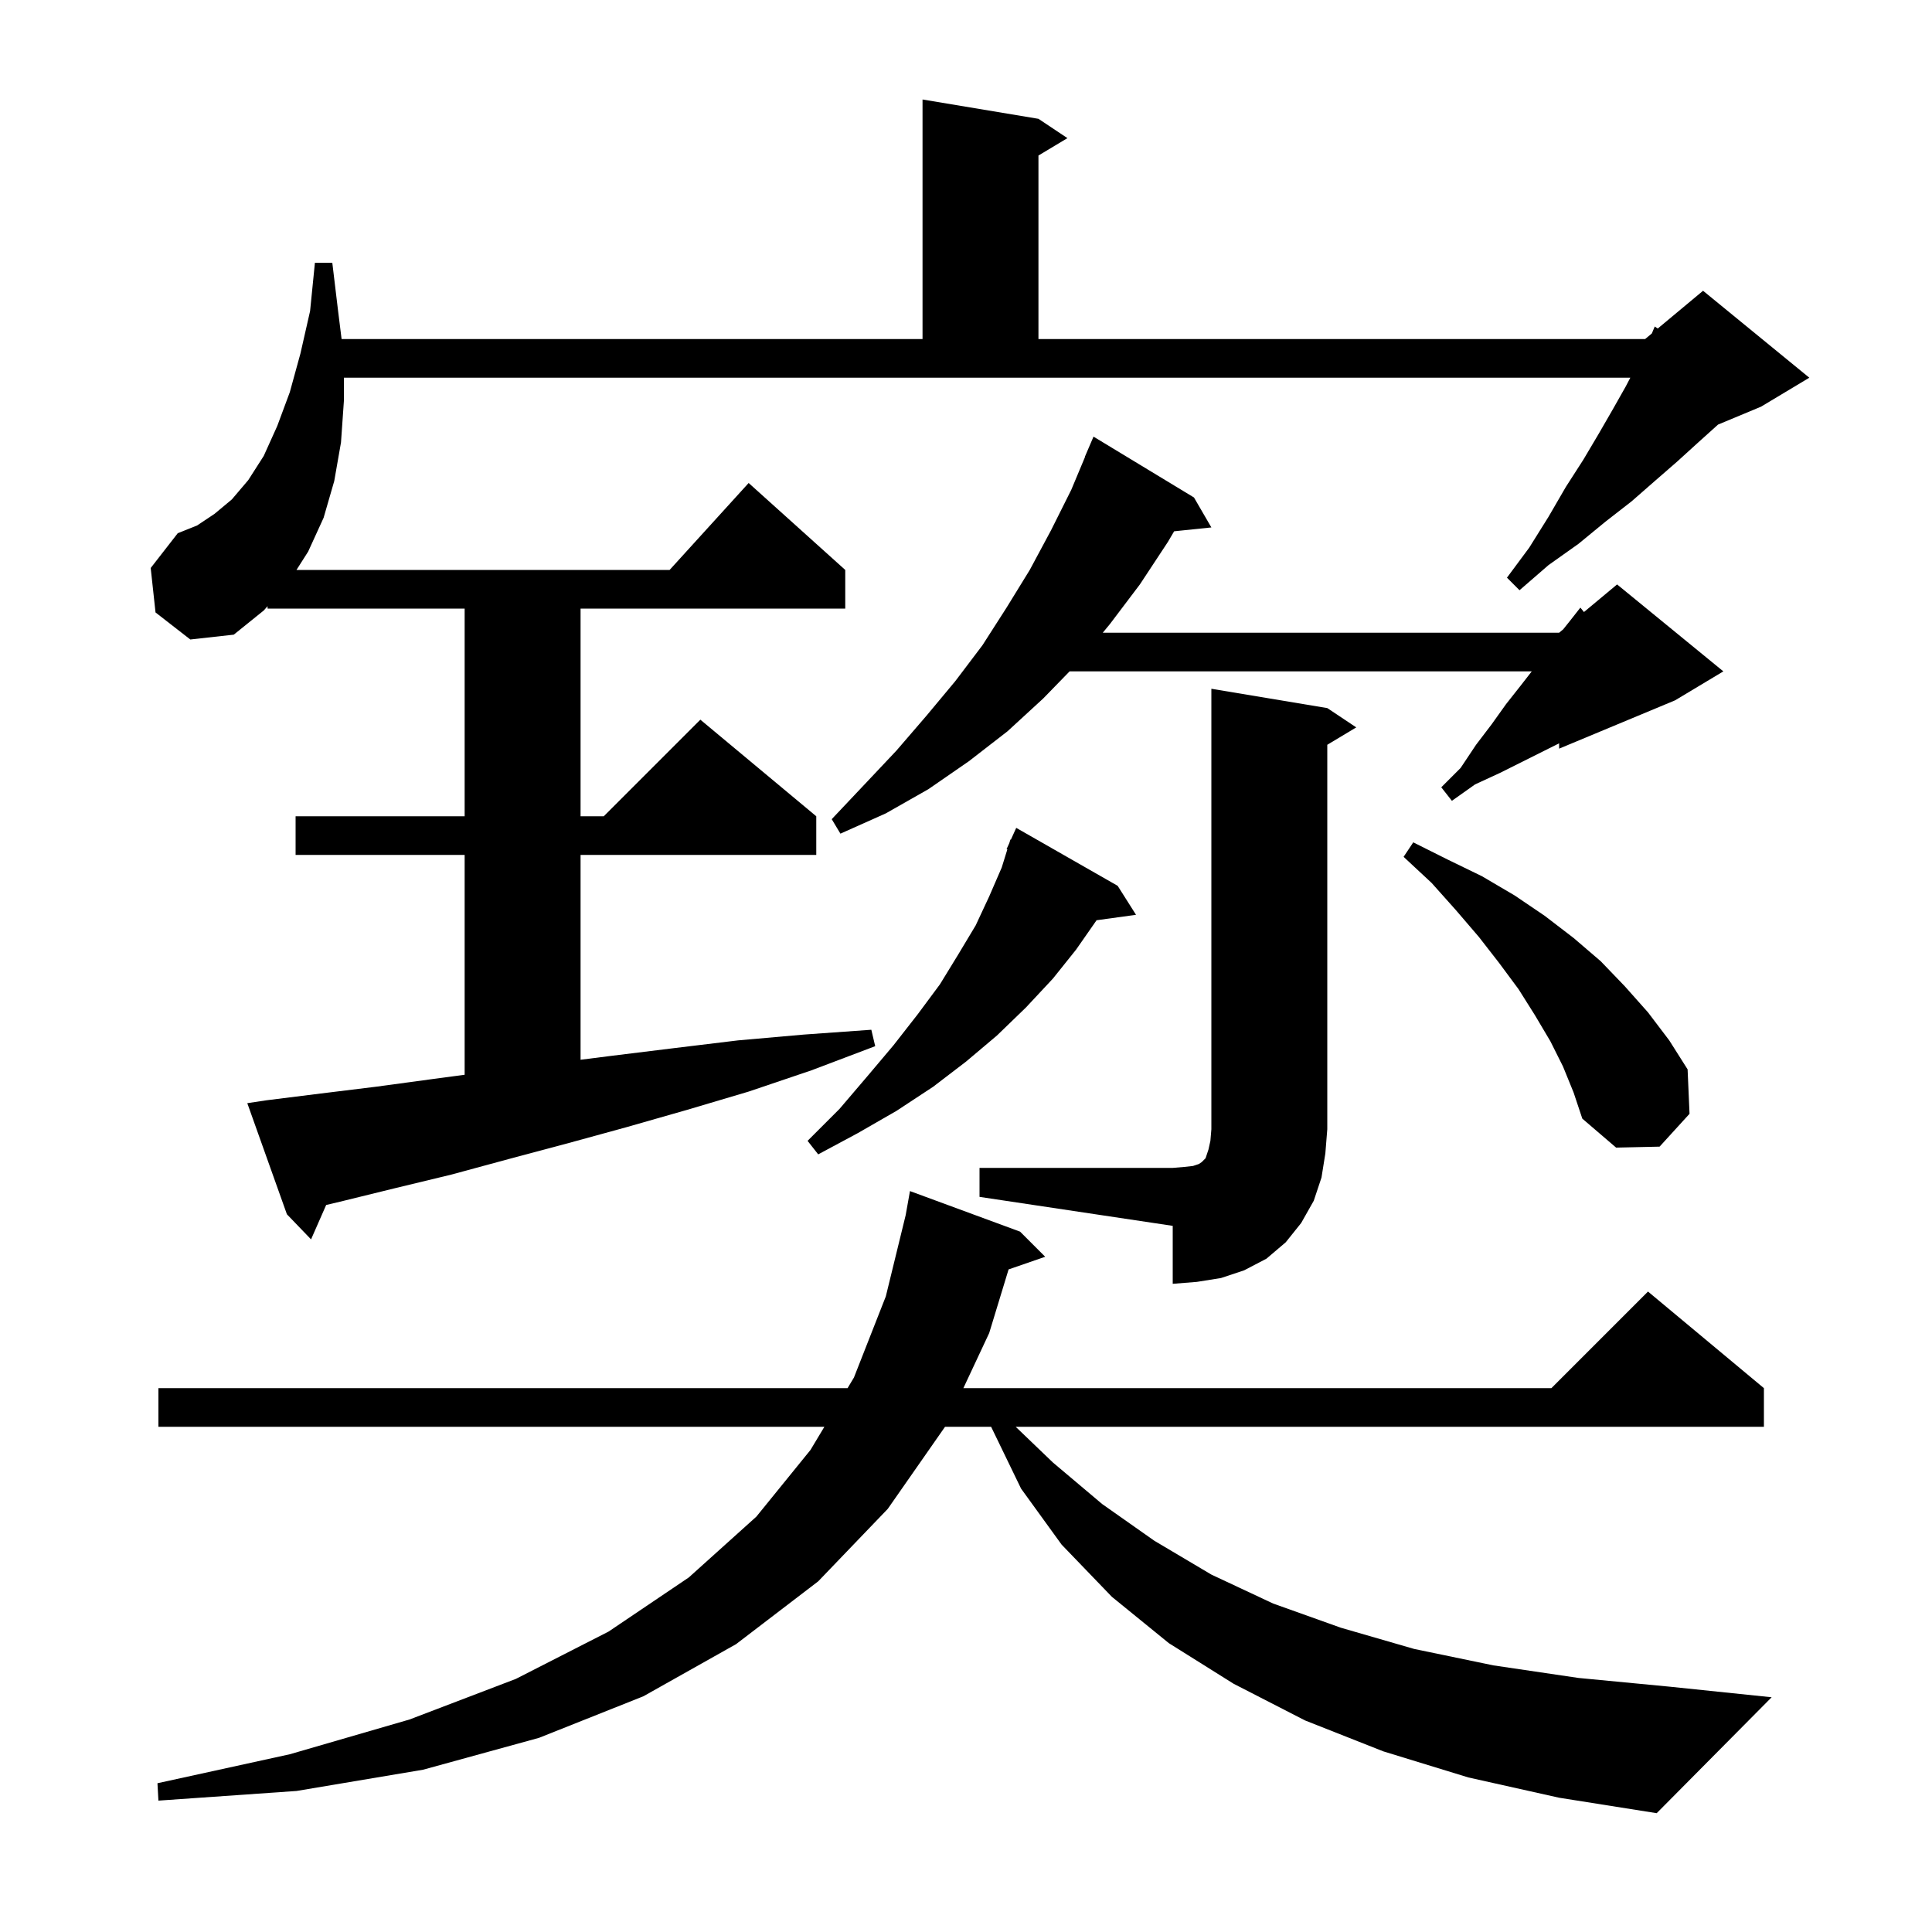 <svg xmlns="http://www.w3.org/2000/svg" xmlns:xlink="http://www.w3.org/1999/xlink" version="1.1" baseProfile="full" viewBox="0 0 200 200" width="200" height="200"><g fill="currentColor"><path d="M 152.0 184.0 L 143.2 181.3 L 135.1 178.1 L 127.7 174.3 L 121.0 170.1 L 115.1 165.3 L 109.9 159.9 L 105.7 154.1 L 102.6 147.7 L 97.83 147.7 L 91.9 156.2 L 84.7 163.7 L 76.2 170.2 L 66.6 175.6 L 55.8 179.9 L 43.8 183.2 L 30.7 185.4 L 16.4 186.4 L 16.3 184.6 L 30.0 181.6 L 42.4 178.0 L 53.4 173.8 L 63.0 168.9 L 71.3 163.3 L 78.3 157.0 L 83.9 150.1 L 85.34 147.7 L 16.4 147.7 L 16.4 143.7 L 87.74 143.7 L 88.4 142.6 L 91.7 134.2 L 93.754 125.796 L 94.2 123.3 L 105.6 127.5 L 108.2 130.1 L 104.408 131.41 L 102.4 138.0 L 99.728 143.7 L 160.6 143.7 L 170.6 133.7 L 182.6 143.7 L 182.6 147.7 L 105.143 147.7 L 109.0 151.4 L 114.1 155.7 L 119.5 159.5 L 125.4 163.0 L 131.8 166.0 L 138.8 168.5 L 146.4 170.7 L 154.6 172.4 L 163.4 173.7 L 172.8 174.6 L 183.4 175.7 L 171.5 187.7 L 161.4 186.1 Z M 101.4 120.9 L 121.4 120.9 L 122.6 120.8 L 123.5 120.7 L 124.1 120.5 L 124.4 120.3 L 124.8 119.9 L 125.1 119.0 L 125.3 118.1 L 125.4 116.9 L 125.4 71.3 L 137.4 73.3 L 140.4 75.3 L 137.4 77.1 L 137.4 116.9 L 137.2 119.4 L 136.8 121.9 L 136.0 124.3 L 134.7 126.6 L 133.1 128.6 L 131.1 130.3 L 128.8 131.5 L 126.4 132.3 L 123.9 132.7 L 121.4 132.9 L 121.4 126.9 L 101.4 123.9 Z M 27.6 113.9 L 33.2 113.2 L 38.9 112.5 L 44.8 111.7 L 48.1 111.26 L 48.1 88.5 L 30.6 88.5 L 30.6 84.5 L 48.1 84.5 L 48.1 63.0 L 27.7 63.0 L 27.7 62.752 L 27.3 63.2 L 24.2 65.7 L 19.7 66.2 L 16.1 63.4 L 15.6 58.8 L 18.4 55.2 L 20.4 54.4 L 22.2 53.2 L 24.0 51.7 L 25.7 49.7 L 27.3 47.2 L 28.7 44.1 L 30.0 40.6 L 31.1 36.6 L 32.1 32.2 L 32.6 27.2 L 34.4 27.2 L 35.0 32.2 L 35.362 35.1 L 95.5 35.1 L 95.5 10.3 L 107.5 12.3 L 110.5 14.3 L 107.5 16.1 L 107.5 35.1 L 170.3 35.1 L 170.997 34.519 L 171.3 33.8 L 171.61 34.008 L 176.3 30.1 L 187.3 39.1 L 182.3 42.1 L 177.843 43.957 L 177.8 44.0 L 175.8 45.8 L 173.6 47.8 L 171.3 49.8 L 168.9 51.9 L 166.2 54.0 L 163.4 56.3 L 160.3 58.5 L 157.3 61.1 L 156.0 59.8 L 158.3 56.7 L 160.3 53.5 L 162.1 50.4 L 163.9 47.6 L 165.5 44.9 L 167.0 42.3 L 168.3 40.0 L 168.77 39.1 L 35.6 39.1 L 35.6 41.5 L 35.3 45.8 L 34.6 49.8 L 33.5 53.6 L 31.9 57.1 L 30.691 59.0 L 69.318 59.0 L 77.5 50.0 L 87.5 59.0 L 87.5 63.0 L 60.1 63.0 L 60.1 84.5 L 62.5 84.5 L 72.5 74.5 L 84.5 84.5 L 84.5 88.5 L 60.1 88.5 L 60.1 109.706 L 63.3 109.3 L 69.8 108.5 L 76.4 107.7 L 83.2 107.1 L 90.2 106.6 L 90.6 108.3 L 84.0 110.8 L 77.5 113.0 L 71.1 114.9 L 64.8 116.7 L 58.6 118.4 L 52.6 120.0 L 46.7 121.6 L 40.9 123.0 L 35.2 124.4 L 33.765 124.739 L 32.2 128.3 L 29.7 125.7 L 25.6 114.2 Z M 115.7 91.7 L 117.6 94.7 L 113.517 95.263 L 111.4 98.3 L 109.0 101.3 L 106.2 104.3 L 103.2 107.2 L 100.0 109.9 L 96.6 112.5 L 92.8 115.0 L 88.8 117.3 L 84.7 119.5 L 83.6 118.1 L 86.9 114.8 L 89.8 111.4 L 92.5 108.2 L 95.0 105.0 L 97.3 101.9 L 99.2 98.8 L 101.0 95.8 L 102.4 92.8 L 103.7 89.8 L 104.281 87.927 L 104.2 87.9 L 104.483 87.278 L 104.6 86.9 L 104.646 86.92 L 105.2 85.7 Z M 161.8 110.4 L 160.5 107.8 L 158.9 105.1 L 157.2 102.4 L 155.2 99.7 L 153.1 97.0 L 150.7 94.2 L 148.2 91.4 L 145.3 88.7 L 146.3 87.2 L 149.9 89.0 L 153.4 90.7 L 156.8 92.7 L 159.9 94.8 L 162.9 97.1 L 165.7 99.5 L 168.2 102.1 L 170.6 104.8 L 172.8 107.7 L 174.7 110.7 L 174.9 115.3 L 171.8 118.7 L 167.3 118.8 L 163.8 115.8 L 162.9 113.1 Z M 123.6 51.5 L 125.4 54.6 L 121.546 54.999 L 120.9 56.1 L 118.0 60.5 L 114.9 64.6 L 114.157 65.5 L 161.4 65.5 L 161.82 65.15 L 162.5 64.3 L 163.6 62.9 L 163.972 63.357 L 167.4 60.5 L 178.4 69.5 L 173.4 72.5 L 161.4 77.5 L 161.4 76.95 L 155.3 80.0 L 152.7 81.2 L 150.3 82.9 L 149.2 81.5 L 151.2 79.5 L 152.8 77.1 L 154.4 75.0 L 155.9 72.9 L 157.4 71.0 L 158.567 69.5 L 110.724 69.5 L 108.0 72.3 L 104.3 75.7 L 100.3 78.8 L 96.1 81.7 L 91.7 84.2 L 87.0 86.3 L 86.1 84.8 L 89.5 81.2 L 92.8 77.7 L 95.9 74.1 L 98.9 70.5 L 101.7 66.8 L 104.2 62.9 L 106.6 59.0 L 108.8 54.9 L 110.9 50.7 L 112.32 47.307 L 112.3 47.3 L 113.2 45.2 Z "/></g></svg>